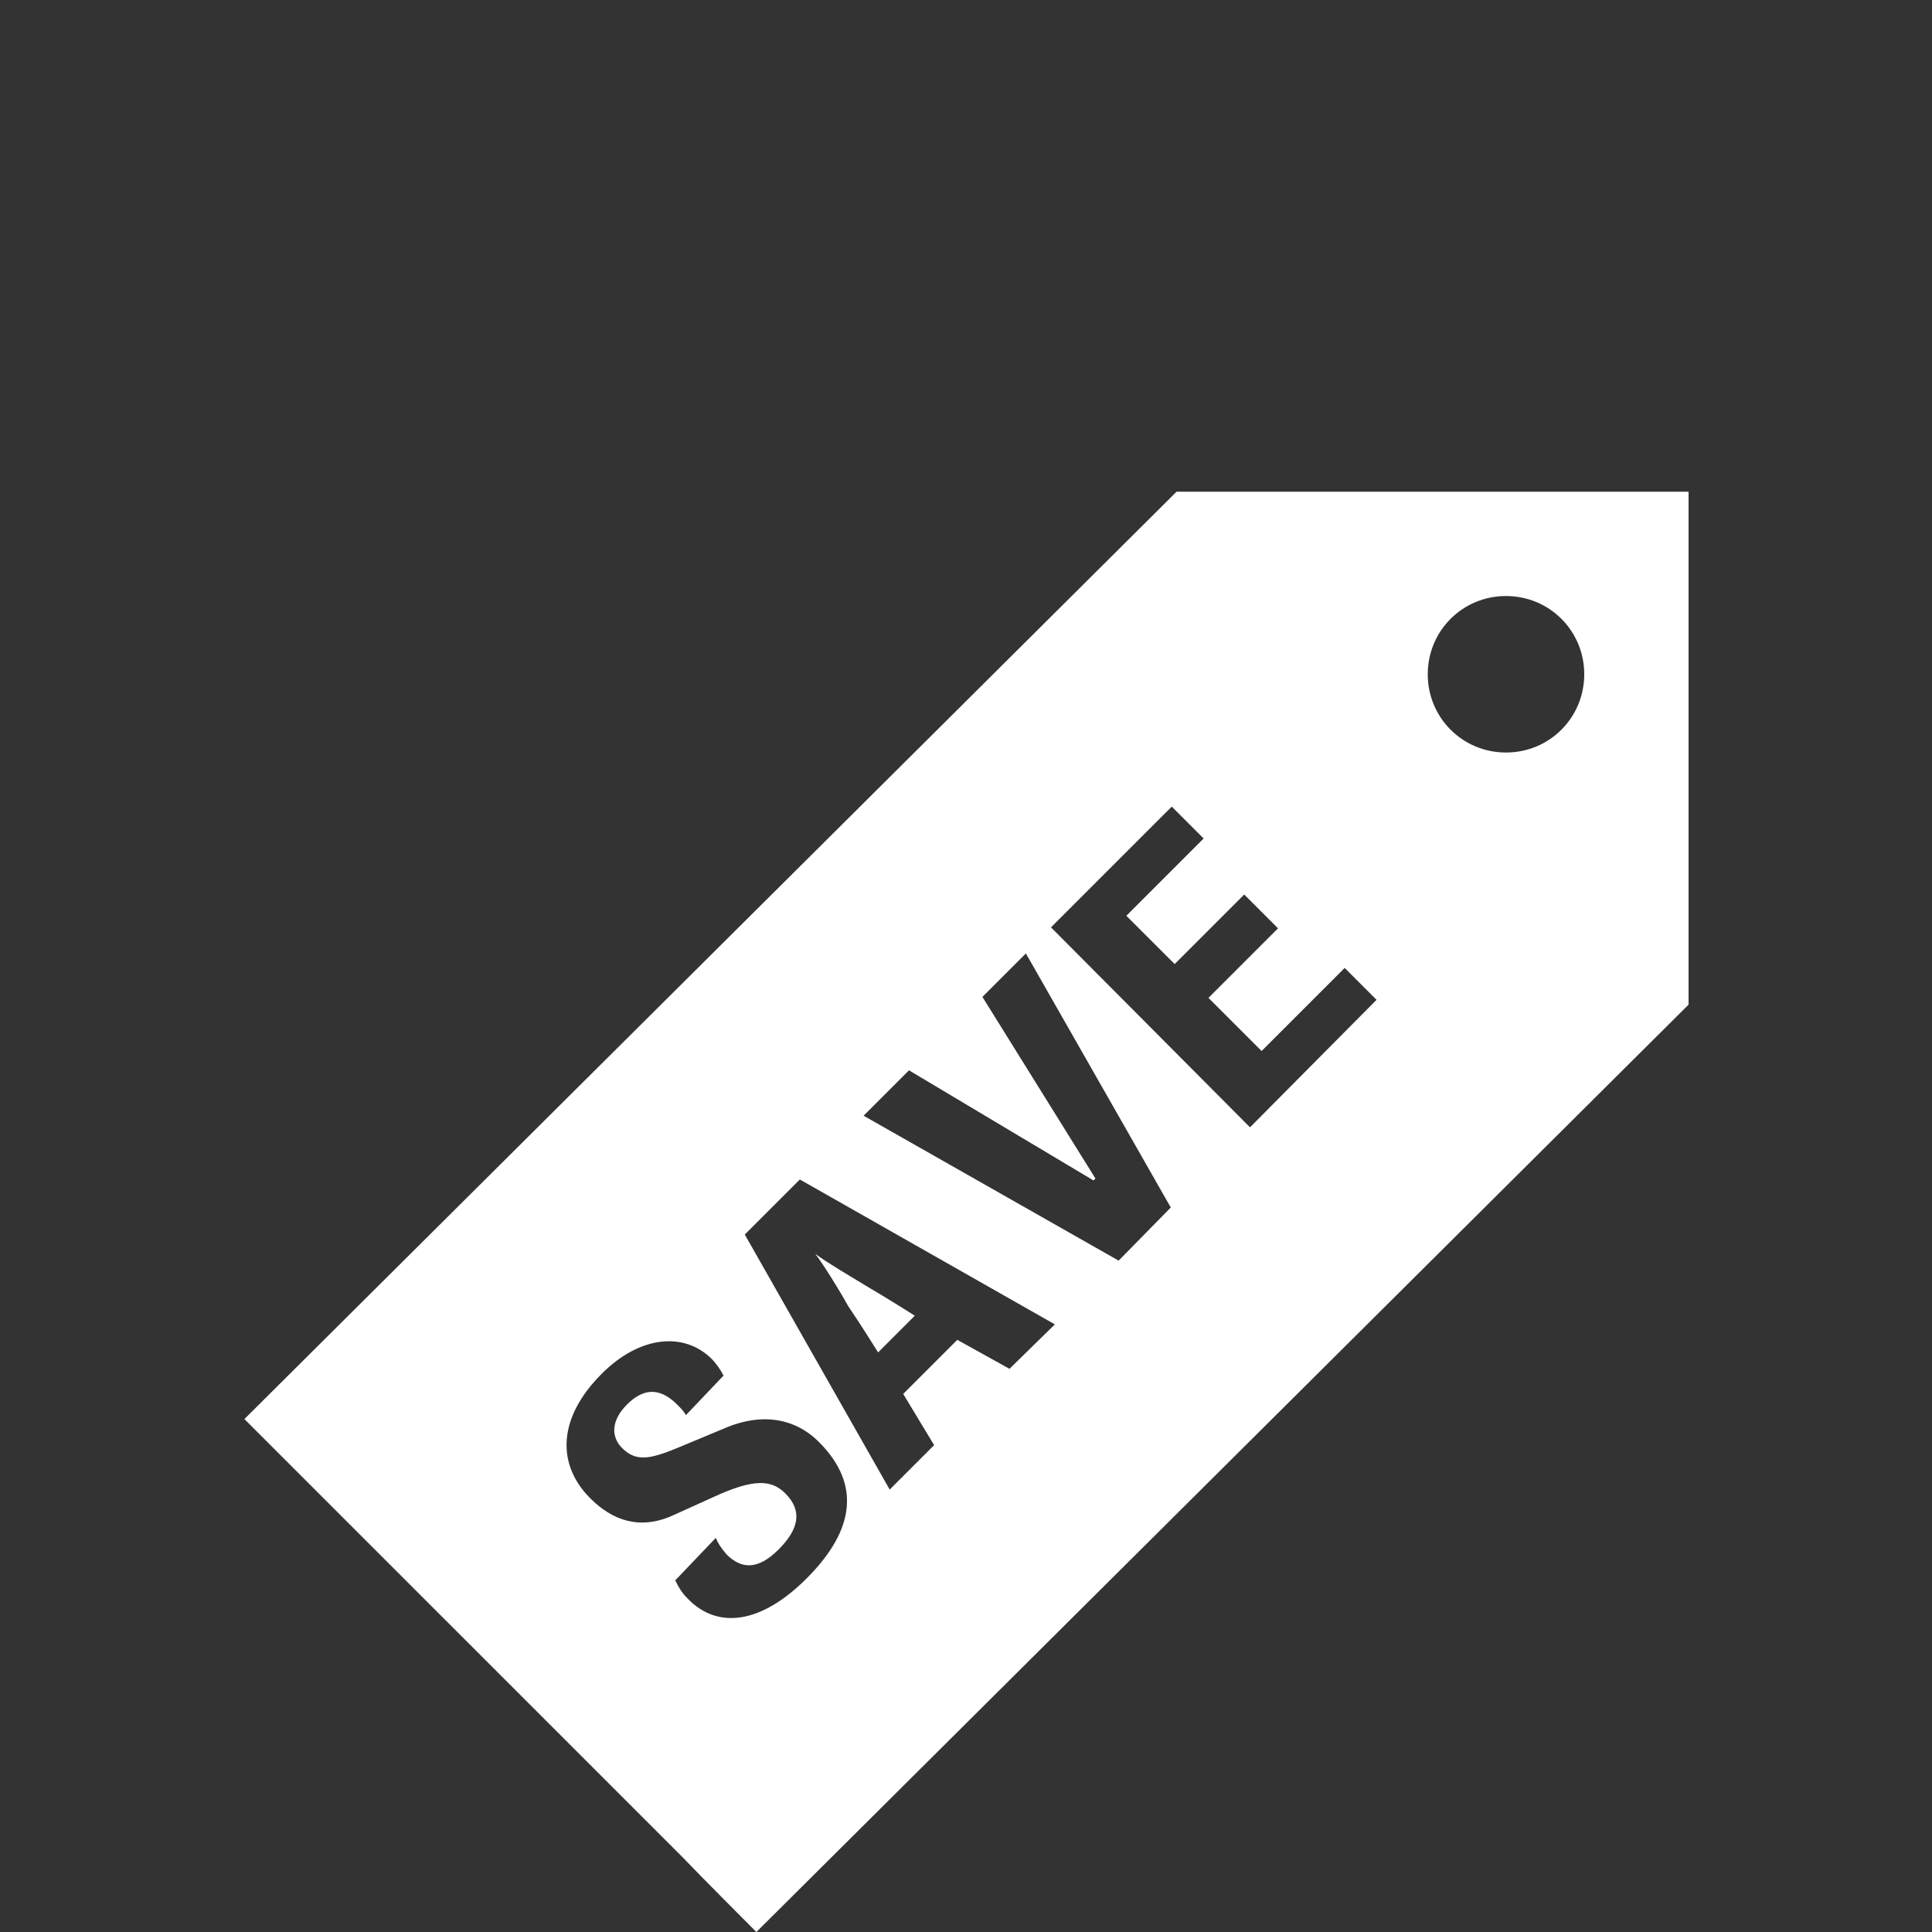 <?xml version="1.0" encoding="utf-8"?>
<!-- Generator: Adobe Illustrator 25.4.1, SVG Export Plug-In . SVG Version: 6.00 Build 0)  -->
<svg version="1.1" id="Layer_1" xmlns="http://www.w3.org/2000/svg" xmlns:xlink="http://www.w3.org/1999/xlink" x="0px" y="0px"
	 viewBox="0 0 200 200" style="enable-background:new 0 0 200 200;" xml:space="preserve">
<rect x="0" y="0" width="200" height="200" fill="#333333" stroke="none"/>
<style type="text/css">
	.st0{fill:#FFFFFF;}
</style>
<g>
	<path class="st0" d="M90.9,140l3.8-3.8c0,0-3-1.9-4.9-3c-1.8-1.1-4.2-2.5-5.4-3.4c0.9,1.2,2.4,3.6,3.4,5.4
		C89.1,137.1,90.9,140,90.9,140z"/>
	<path class="st0" d="M121.8,50.9l-96.5,96l45.4,45.4c1.9,2,7.6,7.7,7.6,7.7l96.5-96V50.9H121.8z M83.5,163.4
		c-4.7,4.7-9.2,5.3-12.3,2.1c-0.7-0.7-1-1.3-1.3-1.9l4.2-4.4c0.2,0.5,0.5,1,1.1,1.7c1.5,1.5,3.2,1.7,5.4-0.5c2.1-2.1,2.5-4,0.7-5.8
		c-1.4-1.4-3.2-1.6-7.5,0.4l-4.2,1.9c-3.4,1.5-6.2,0.5-8.5-1.8c-3.4-3.4-3.5-8.2,1.2-12.9c3.9-3.9,8.5-4.4,11.4-1.5
		c0.4,0.4,0.9,1.1,1.2,1.7l-3.9,4.1c-0.2-0.4-0.5-0.7-0.9-1.1c-1.9-1.9-3.6-1.6-5.2,0s-1.7,3.3-0.5,4.5c1.4,1.4,2.8,1.2,5.7,0l4.8-2
		c4.1-1.8,7.6-1,10,1.5C89,153.6,88.6,158.3,83.5,163.4z M104.5,141.7l-5.4-3l-5.6,5.6l3.2,5.3l-4.6,4.6l-15-26.4l5.7-5.7l26.4,15
		L104.5,141.7z M115.8,130.5l-26.4-15l4.7-4.7l19.1,11.4l0.2-0.2l-11.7-18.8l4.5-4.5l15,26.3L115.8,130.5z M129.4,116.7L108.8,96
		l12.5-12.5l3.3,3.3l-8,8l5,5l7.2-7.2l3.5,3.5l-7.2,7.2l5.5,5.5l8.6-8.6l3.3,3.3L129.4,116.7z M155.9,77.9c-4.5,0-8.1-3.6-8.1-8.1
		s3.6-8.1,8.1-8.1s8.1,3.6,8.1,8.1S160.4,77.9,155.9,77.9z"/>
</g>
</svg>

